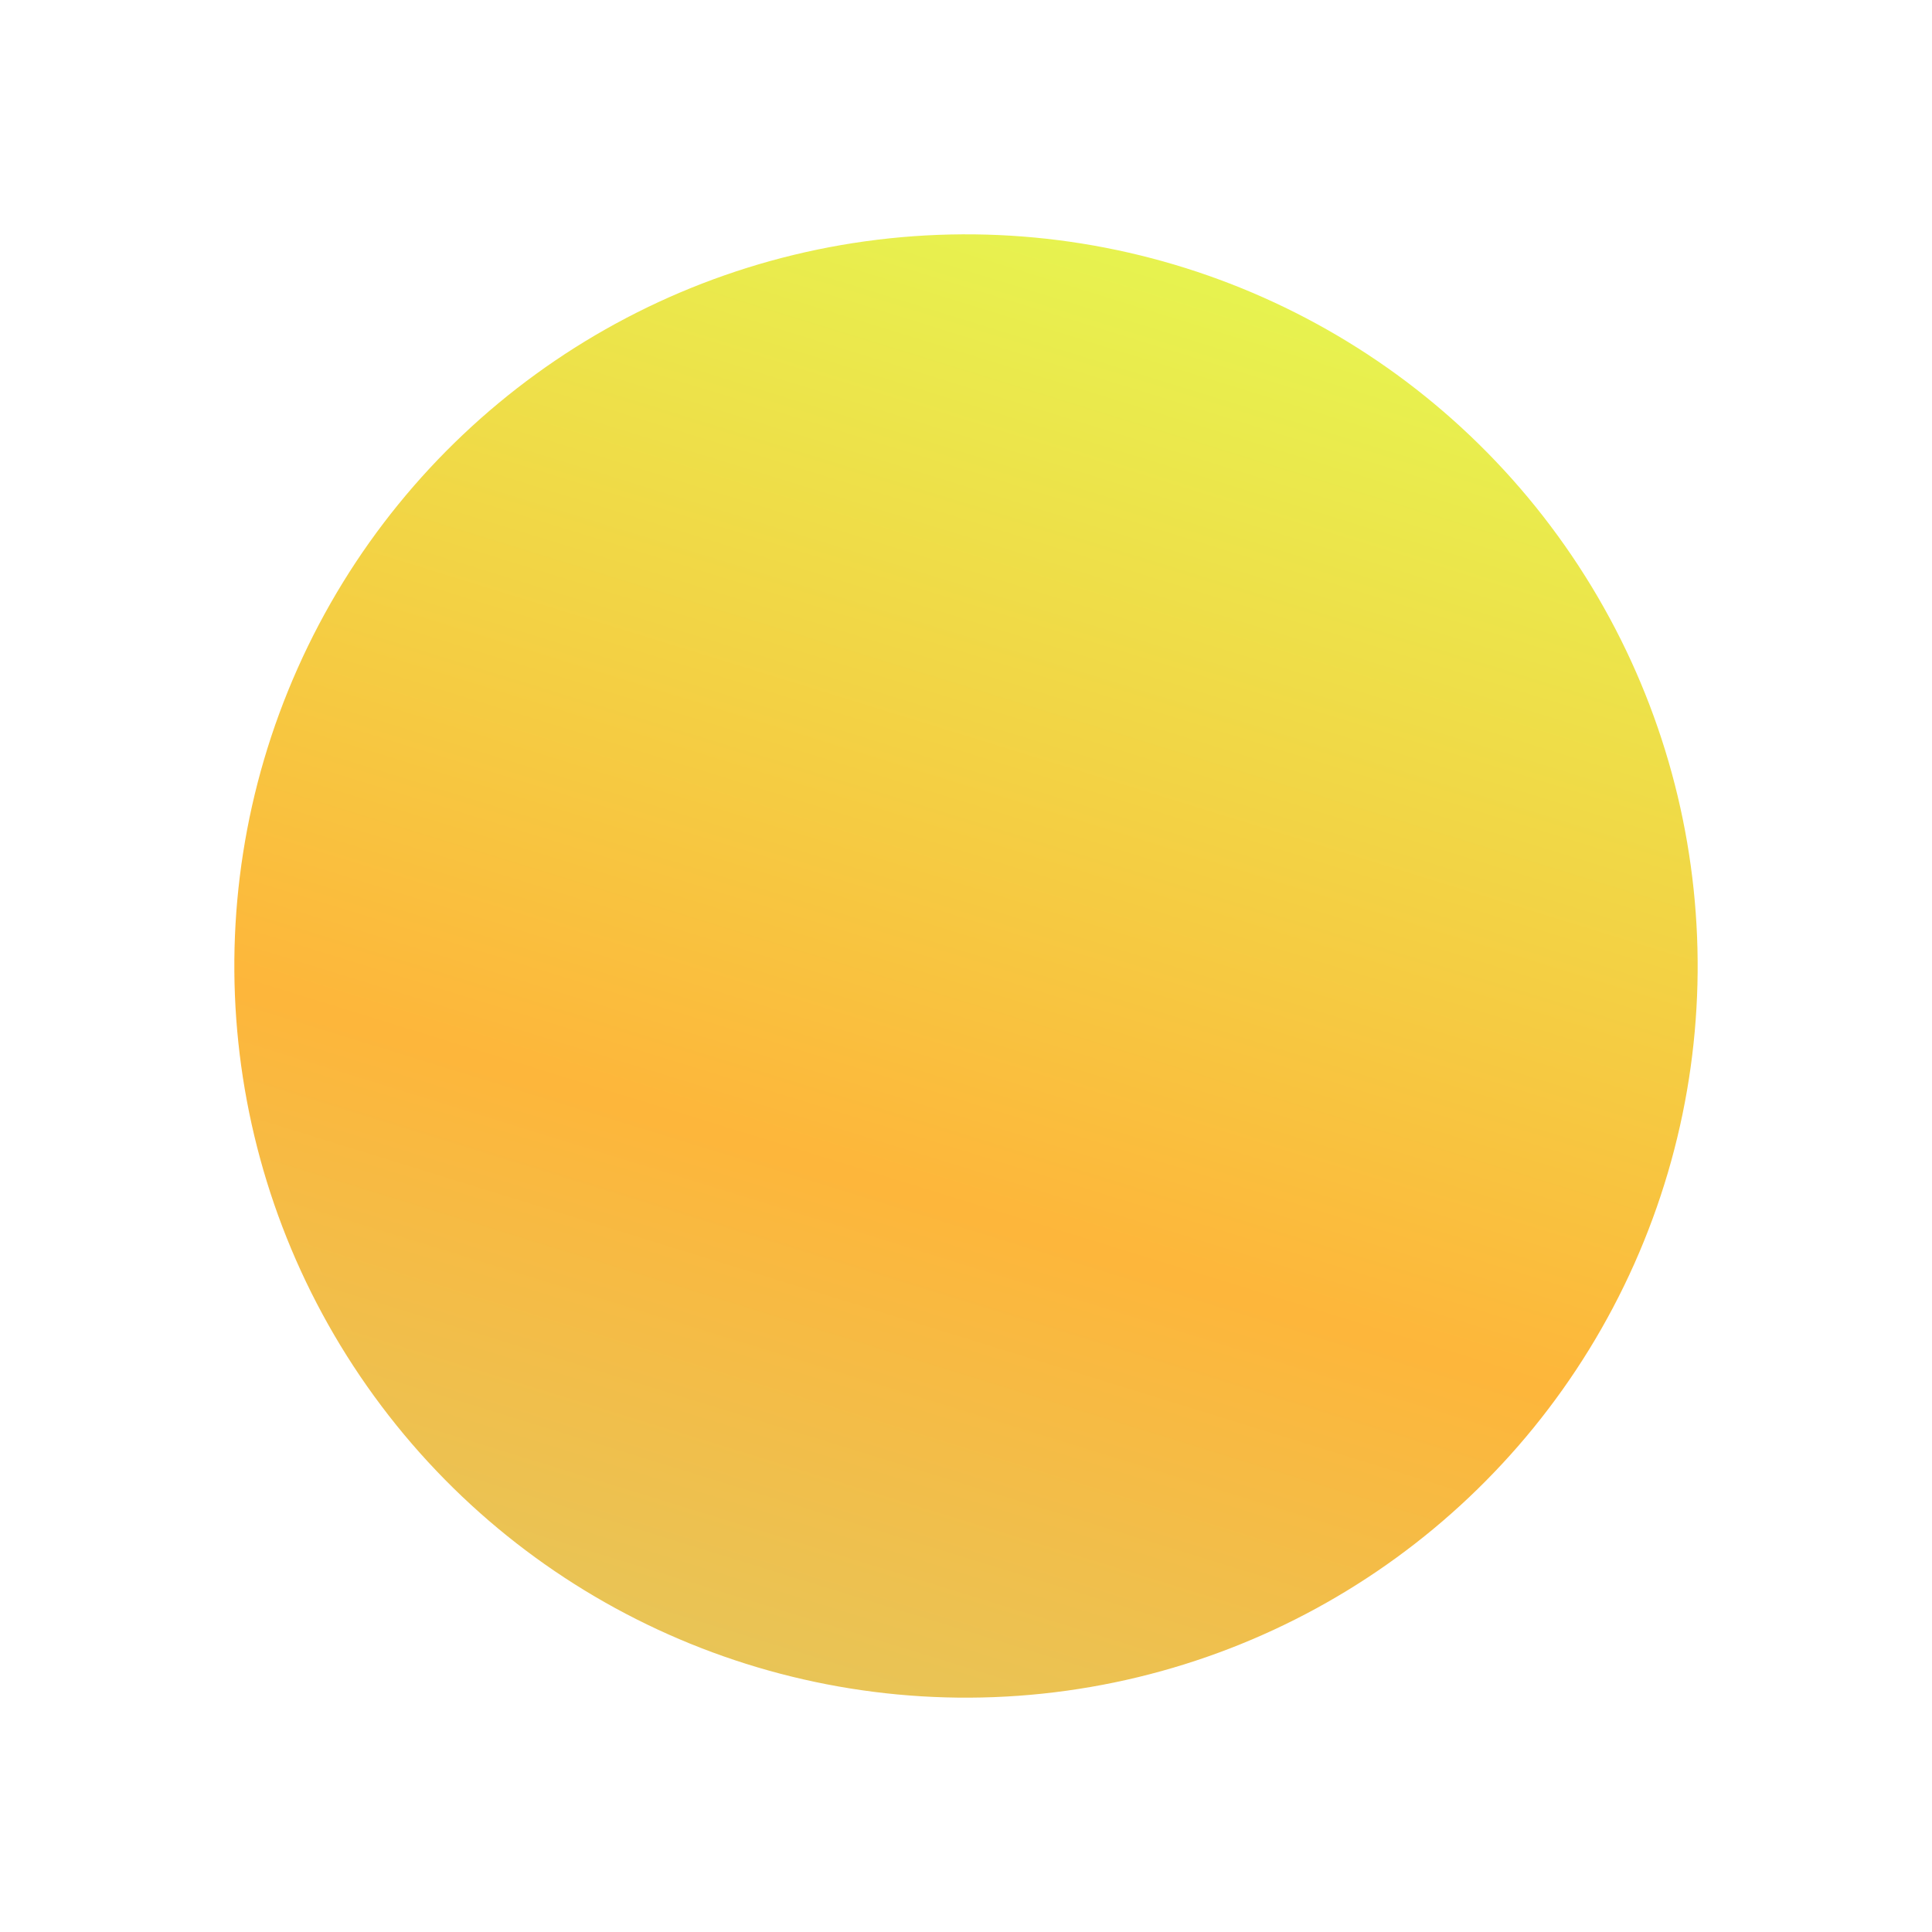 <svg xmlns="http://www.w3.org/2000/svg" xmlns:xlink="http://www.w3.org/1999/xlink" width="1353.289" height="1353.289" viewBox="0 0 1353.289 1353.289">
  <defs>
    <linearGradient id="linear-gradient" x1="0.5" x2="0.772" y2="2.411" gradientUnits="objectBoundingBox">
      <stop offset="0" stop-color="#e0ee20"/>
      <stop offset="0.271" stop-color="#fca206"/>
      <stop offset="1" stop-color="#74ffb9"/>
    </linearGradient>
  </defs>
  <circle id="Ellipse_19" data-name="Ellipse 19" cx="512.5" cy="512.5" r="512.5" transform="translate(416.905) rotate(24)" opacity="0.79" fill="url(#linear-gradient)"/>
</svg>
